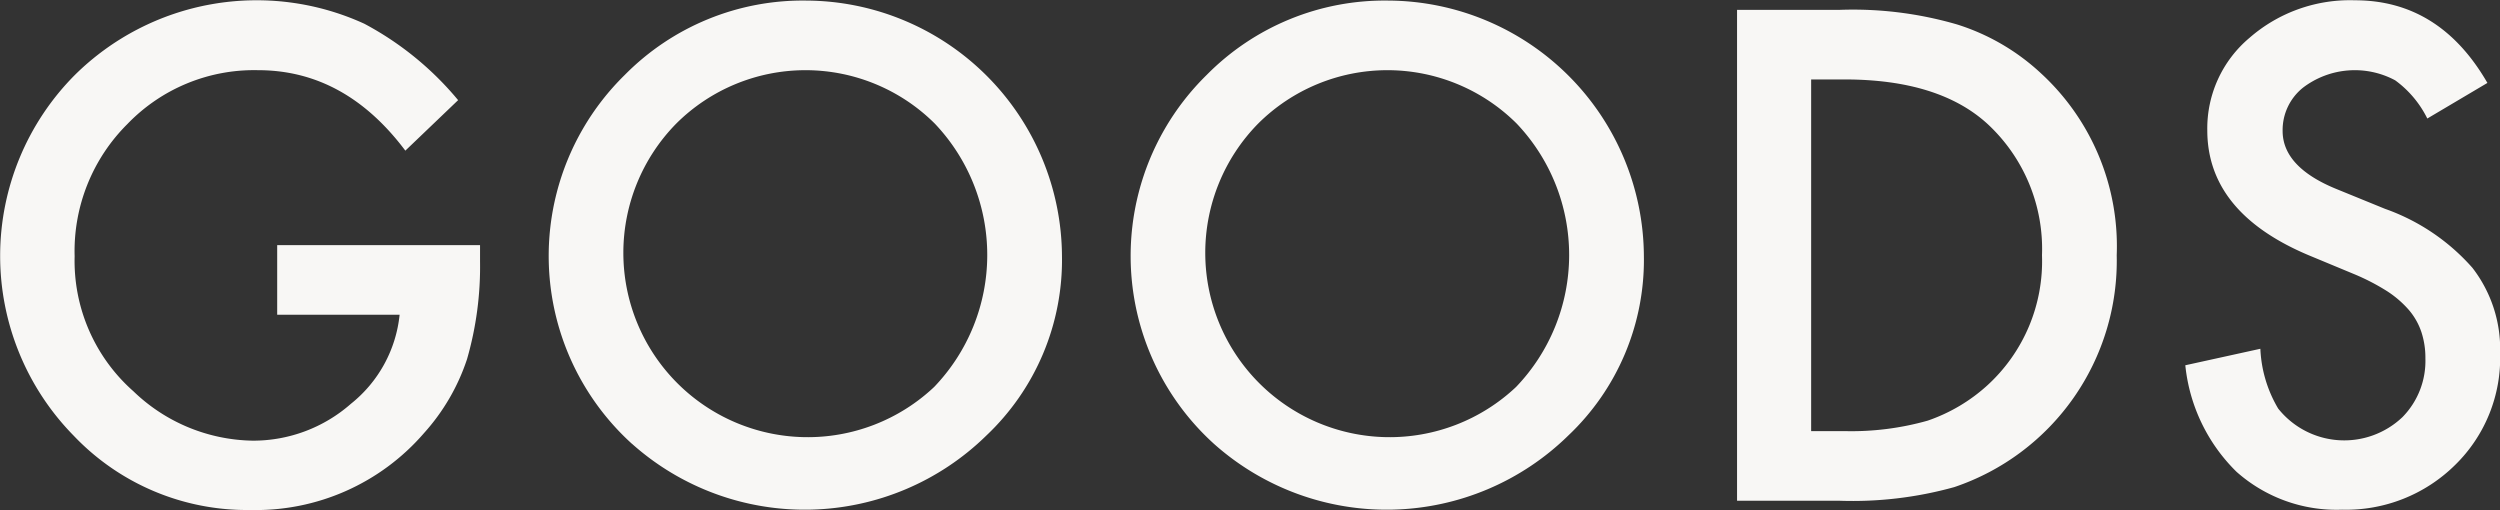 <svg xmlns="http://www.w3.org/2000/svg" width="172.75" height="35.26" viewBox="0 0 172.75 35.26">
  <rect x="0" y="0" width="172.75" height="35.26" fill="#333333" stroke="none"/>
  <defs>
    <style>
      .cls-1 {
        fill: #f8f7f5;
        fill-rule: evenodd;
      }
    </style>
  </defs>
  <path id="txt_goods_white.svg" class="cls-1" d="M615.435,9281.87h8.459a9.048,9.048,0,0,1-3.362,6.15,10.227,10.227,0,0,1-6.789,2.55,12.136,12.136,0,0,1-8.24-3.41,12.013,12.013,0,0,1-4.065-9.33,12.384,12.384,0,0,1,3.647-9.14,12.144,12.144,0,0,1,9.031-3.72q6,0,10.174,5.56l3.647-3.49a21.57,21.57,0,0,0-6.482-5.28,17.868,17.868,0,0,0-20,3.54,17.722,17.722,0,0,0-.088,24.92,16.514,16.514,0,0,0,12.2,5.14,15.355,15.355,0,0,0,12.019-5.32,14.354,14.354,0,0,0,2.966-5.1,23.069,23.069,0,0,0,.9-6.76v-1.12H615.435v4.81Zm24.521,8.92a17.925,17.925,0,0,0,24.478-.57,16.694,16.694,0,0,0,5.229-12.42,17.75,17.75,0,0,0-17.644-17.64,17.272,17.272,0,0,0-12.568,5.14,17.516,17.516,0,0,0,.5,25.49h0Zm3.054-22.13a12.655,12.655,0,0,1,17.864,0,13.174,13.174,0,0,1-.044,18.2,12.738,12.738,0,0,1-17.82-18.2h0Zm37.156,22.13a17.925,17.925,0,0,0,24.478-.57,16.694,16.694,0,0,0,5.229-12.42,17.75,17.75,0,0,0-17.644-17.64,17.272,17.272,0,0,0-12.568,5.14,17.516,17.516,0,0,0,.505,25.49h0Zm3.054-22.13a12.655,12.655,0,0,1,17.864,0,13.177,13.177,0,0,1-.044,18.2,12.738,12.738,0,0,1-17.82-18.2h0Zm40.122,26.06a26.222,26.222,0,0,0,7.976-.94,16.5,16.5,0,0,0,11.228-16.02,16.228,16.228,0,0,0-5.251-12.59,15.171,15.171,0,0,0-5.779-3.36,25.727,25.727,0,0,0-8.086-1.01h-7.119v33.92h7.031Zm-1.911-29.11h2.307q6.547,0,9.909,3.1a11.774,11.774,0,0,1,3.736,9.05,11.612,11.612,0,0,1-3.779,8.99,11.81,11.81,0,0,1-4.131,2.44,19.386,19.386,0,0,1-5.735.72h-2.307v-24.3ZM759,9260.14a10.55,10.55,0,0,0-7.273,2.59,8.171,8.171,0,0,0-2.922,6.39q0,5.67,6.965,8.62l3.274,1.36a15.146,15.146,0,0,1,2.2,1.15,7.1,7.1,0,0,1,1.5,1.3,4.6,4.6,0,0,1,.857,1.52,5.689,5.689,0,0,1,.275,1.81,5.542,5.542,0,0,1-1.582,4.06,5.838,5.838,0,0,1-8.592-.59,8.813,8.813,0,0,1-1.23-4.13l-5.186,1.14a12.012,12.012,0,0,0,3.538,7.36,10.408,10.408,0,0,0,7.295,2.62,10.717,10.717,0,0,0,7.8-3.08,10.346,10.346,0,0,0,3.12-7.73,9.18,9.18,0,0,0-1.911-5.9,14.463,14.463,0,0,0-6.043-4.08l-3.383-1.38c-2.461-1.01-3.692-2.35-3.692-4a3.751,3.751,0,0,1,1.406-2.99,5.907,5.907,0,0,1,6.372-.51,7.217,7.217,0,0,1,2.22,2.64l4.153-2.46q-3.3-5.715-9.163-5.71h0Z" transform="translate(-596.281 -9260.12)"/>
</svg>

